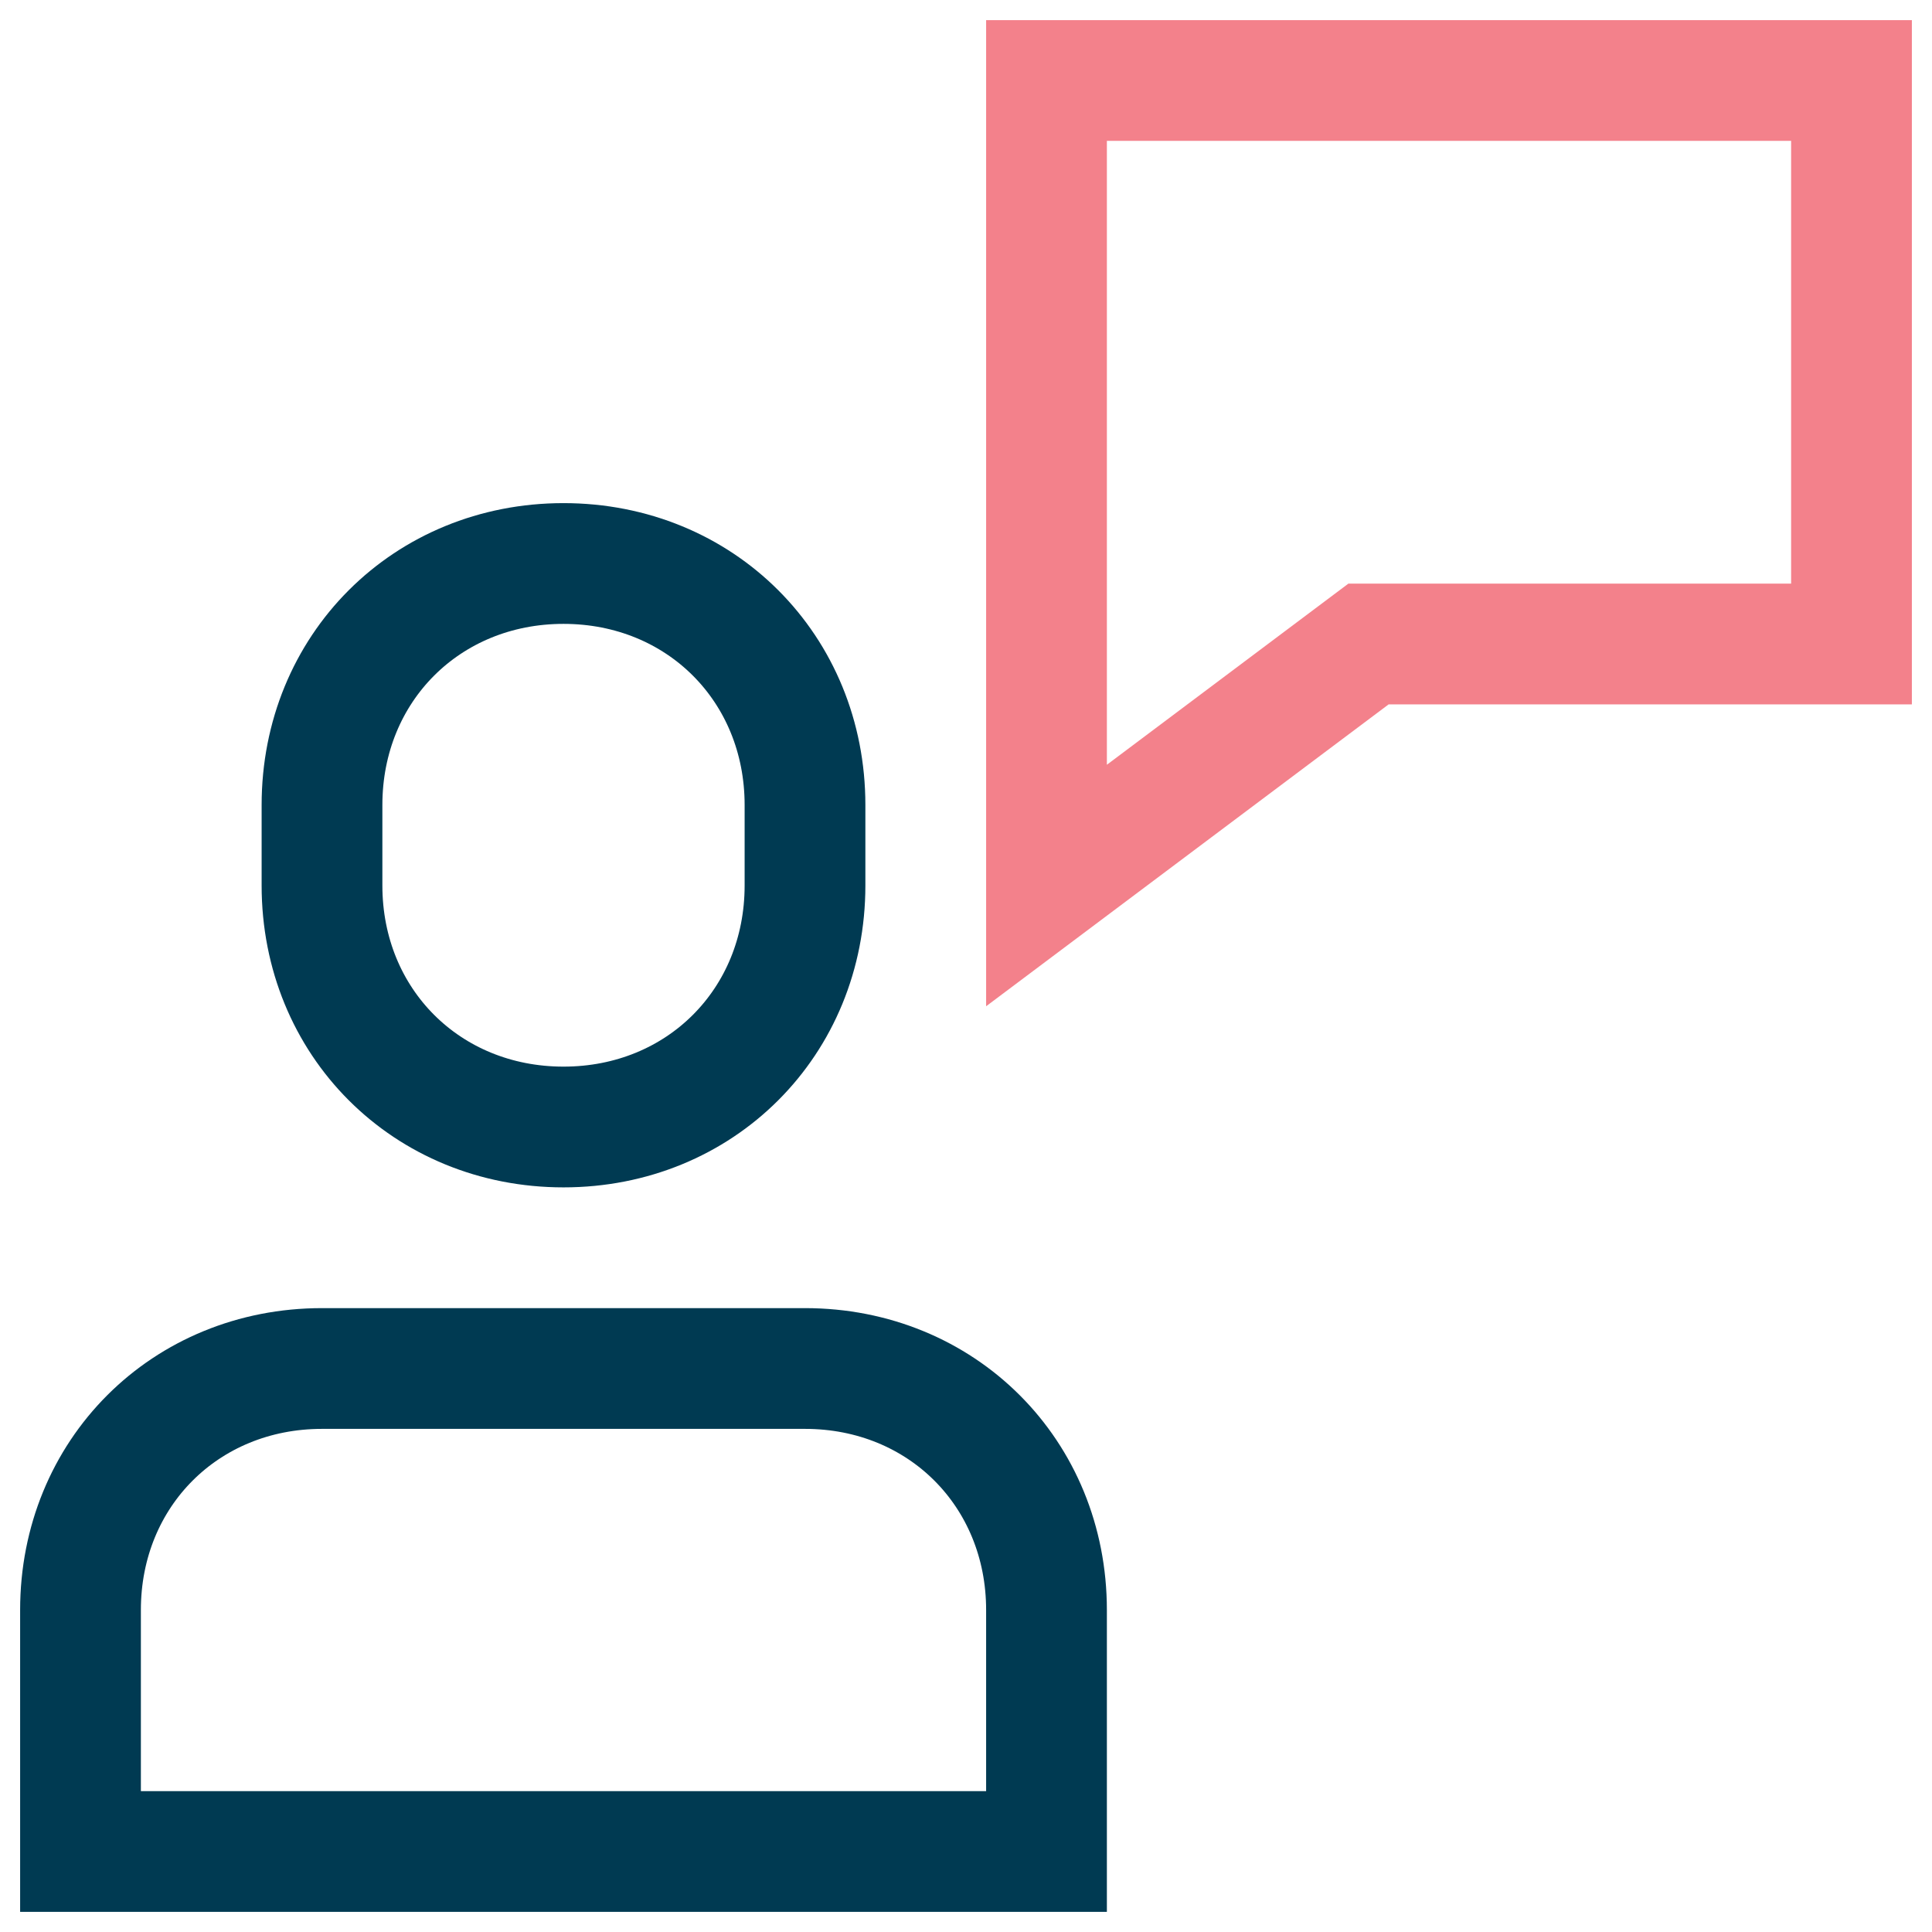 <svg xmlns:xlink="http://www.w3.org/1999/xlink" xmlns="http://www.w3.org/2000/svg" focusable="false" viewBox="0 0 24 24" role="presentation" width="30"  height="30" >
      <g stroke-width="1.5px" fill="none" fill-rule="evenodd" stroke-linecap="square">
        <path d="M10 17H4c-1.7 0-3 1.3-3 3v3h12v-3c0-1.7-1.3-3-3-3zM7 14c-1.7 0-3-1.3-3-3v-1c0-1.7 1.3-3 3-3s3 1.3 3 3v1c0 1.7-1.3 3-3 3z" stroke="#003A52" fill="none" stroke-width="1.5px"></path>
        <path stroke="#F3818B" d="M13 1v10l4-3h6V1z" fill="none" stroke-width="1.5px"></path>
      </g>
    </svg>